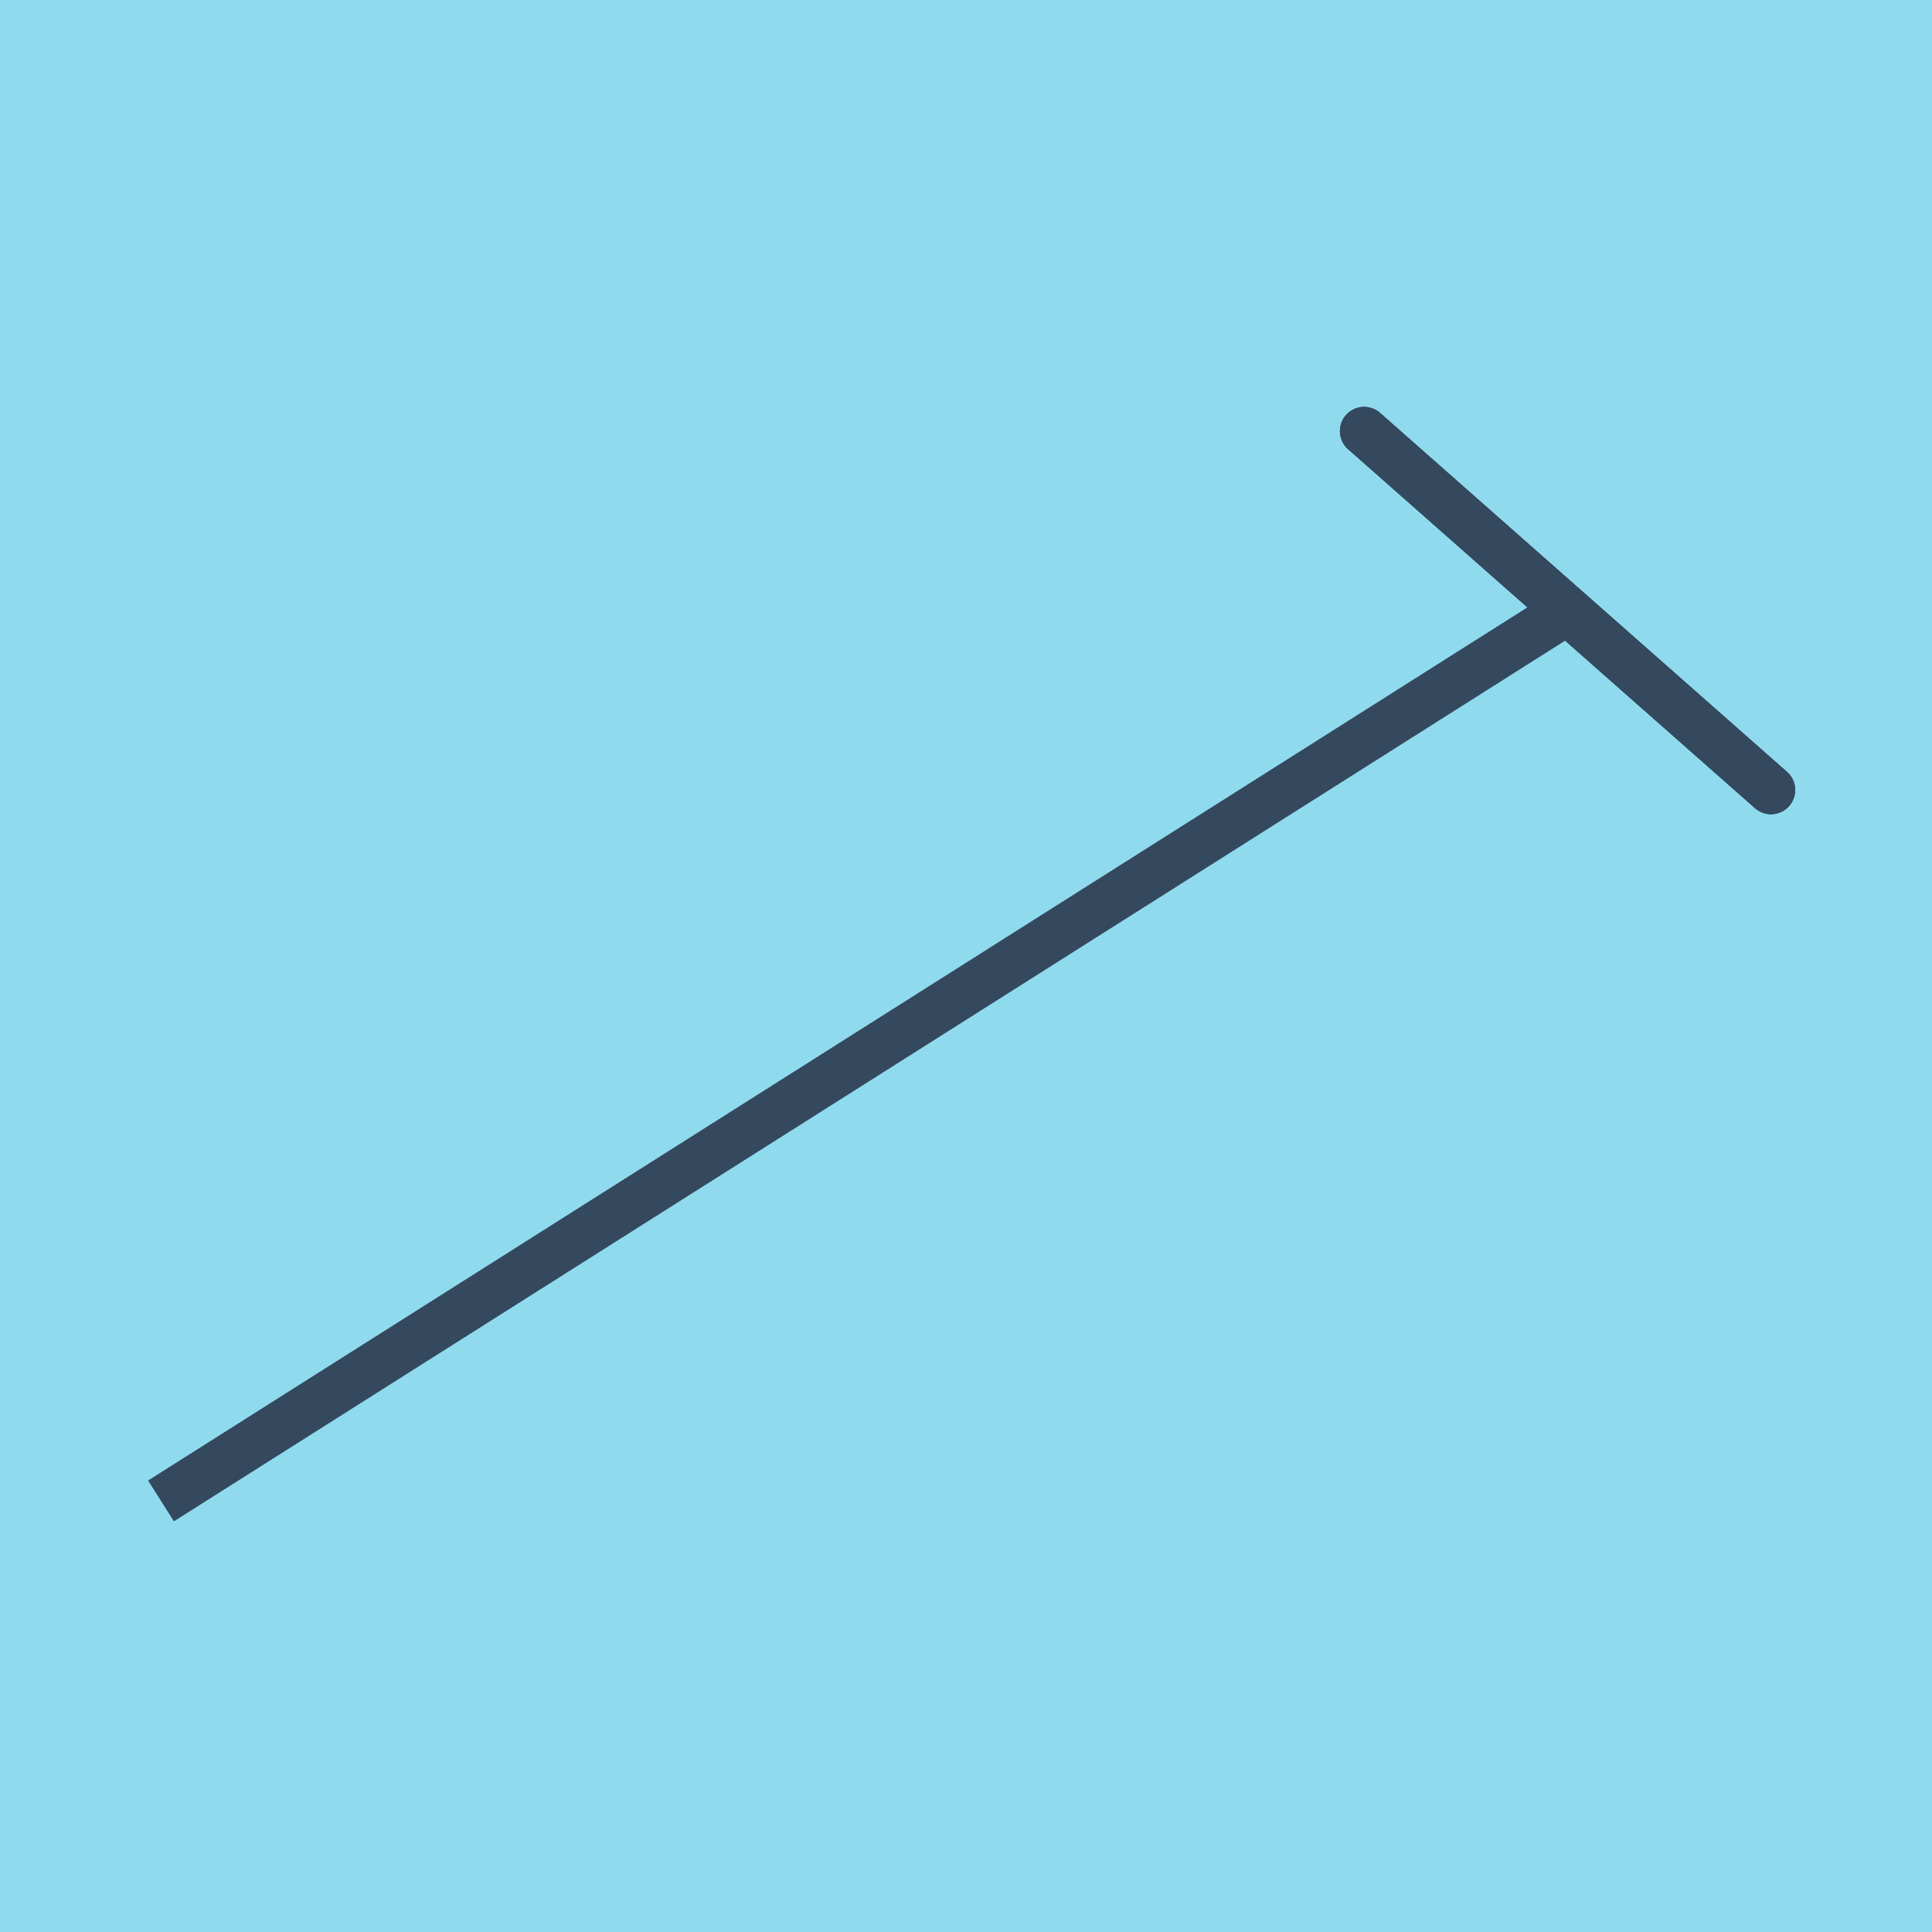 <?xml version="1.0" encoding="utf-8"?>
<!DOCTYPE svg PUBLIC "-//W3C//DTD SVG 1.1//EN" "http://www.w3.org/Graphics/SVG/1.1/DTD/svg11.dtd">
<svg xmlns="http://www.w3.org/2000/svg" xmlns:xlink="http://www.w3.org/1999/xlink" viewBox="-10 -10 120 120" preserveAspectRatio="xMidYMid meet">
	<path style="fill:#90daee" d="M-10-10h120v120H-10z"/>
			<polyline stroke-linecap="round" points="74.727,16.775 100,39.07 " style="fill:none;stroke:#34495e;stroke-width: 3px"/>
			<polyline stroke-linecap="round" points="74.727,16.775 100,39.07 " style="fill:none;stroke:#34495e;stroke-width: 3px"/>
			<polyline stroke-linecap="round" points="74.727,16.775 100,39.07 " style="fill:none;stroke:#34495e;stroke-width: 3px"/>
			<polyline stroke-linecap="round" points="87.363,27.922 0,83.225 87.363,27.922 0,83.225 87.363,27.922 " style="fill:none;stroke:#34495e;stroke-width: 3px"/>
	</svg>
